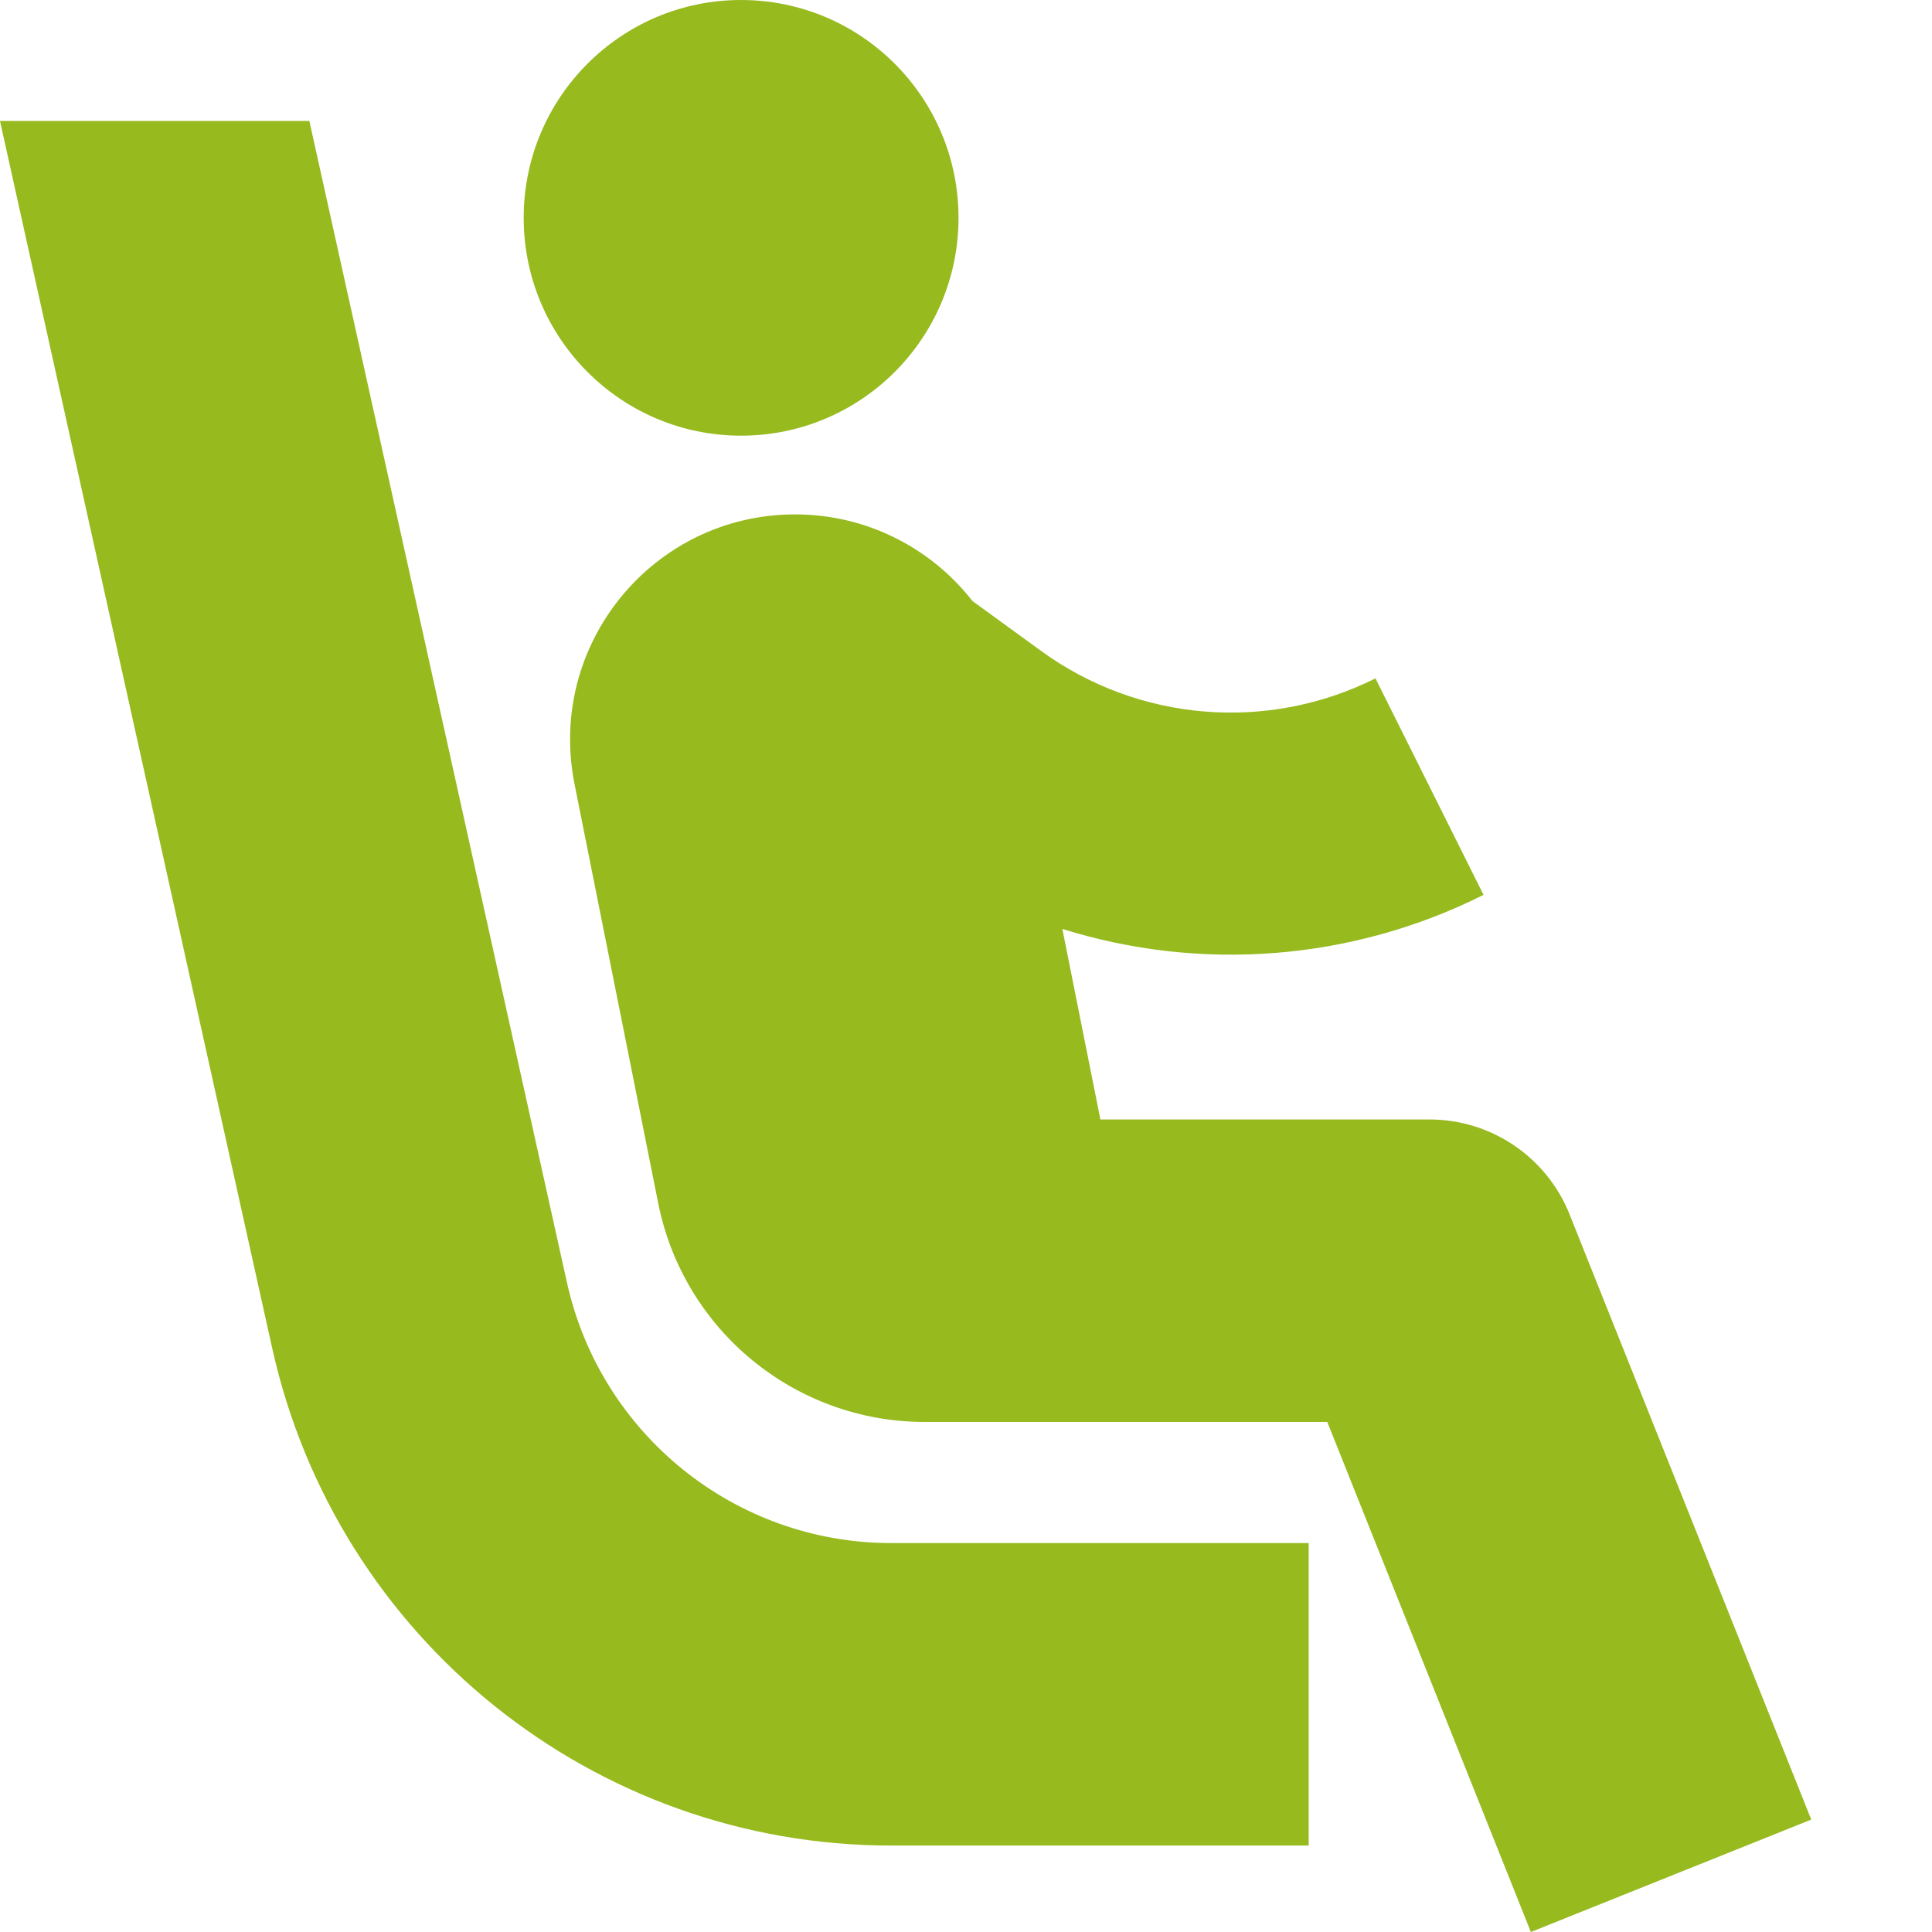 <svg width="16" height="16" viewBox="0 0 16 16" fill="none" xmlns="http://www.w3.org/2000/svg">
<path d="M0 1.002L2.254 11.164C2.788 13.571 4.918 15.284 7.38 15.284H10.838V12.779H7.38C6.091 12.779 4.974 11.881 4.695 10.62L2.562 1.002H0Z" fill="#97BA1E"/>
<path d="M8.798 7.693L9.113 9.271H11.839C12.35 9.271 12.81 9.583 12.999 10.058L15 15.069L12.678 16L10.992 11.776H7.658C6.585 11.776 5.661 11.018 5.451 9.964L4.758 6.493C4.527 5.337 5.409 4.26 6.585 4.26C7.174 4.26 7.709 4.536 8.053 4.977L8.618 5.388C9.427 5.978 10.496 6.066 11.391 5.618L12.286 7.411C11.186 7.962 9.935 8.049 8.798 7.693Z" fill="#97BA1E"/>
<path d="M7.938 1.804C7.938 2.8 7.132 3.608 6.137 3.608C5.143 3.608 4.337 2.8 4.337 1.804C4.337 0.808 5.143 0 6.137 0C7.132 0 7.938 0.808 7.938 1.804Z" fill="#97BA1E"/>
</svg>

